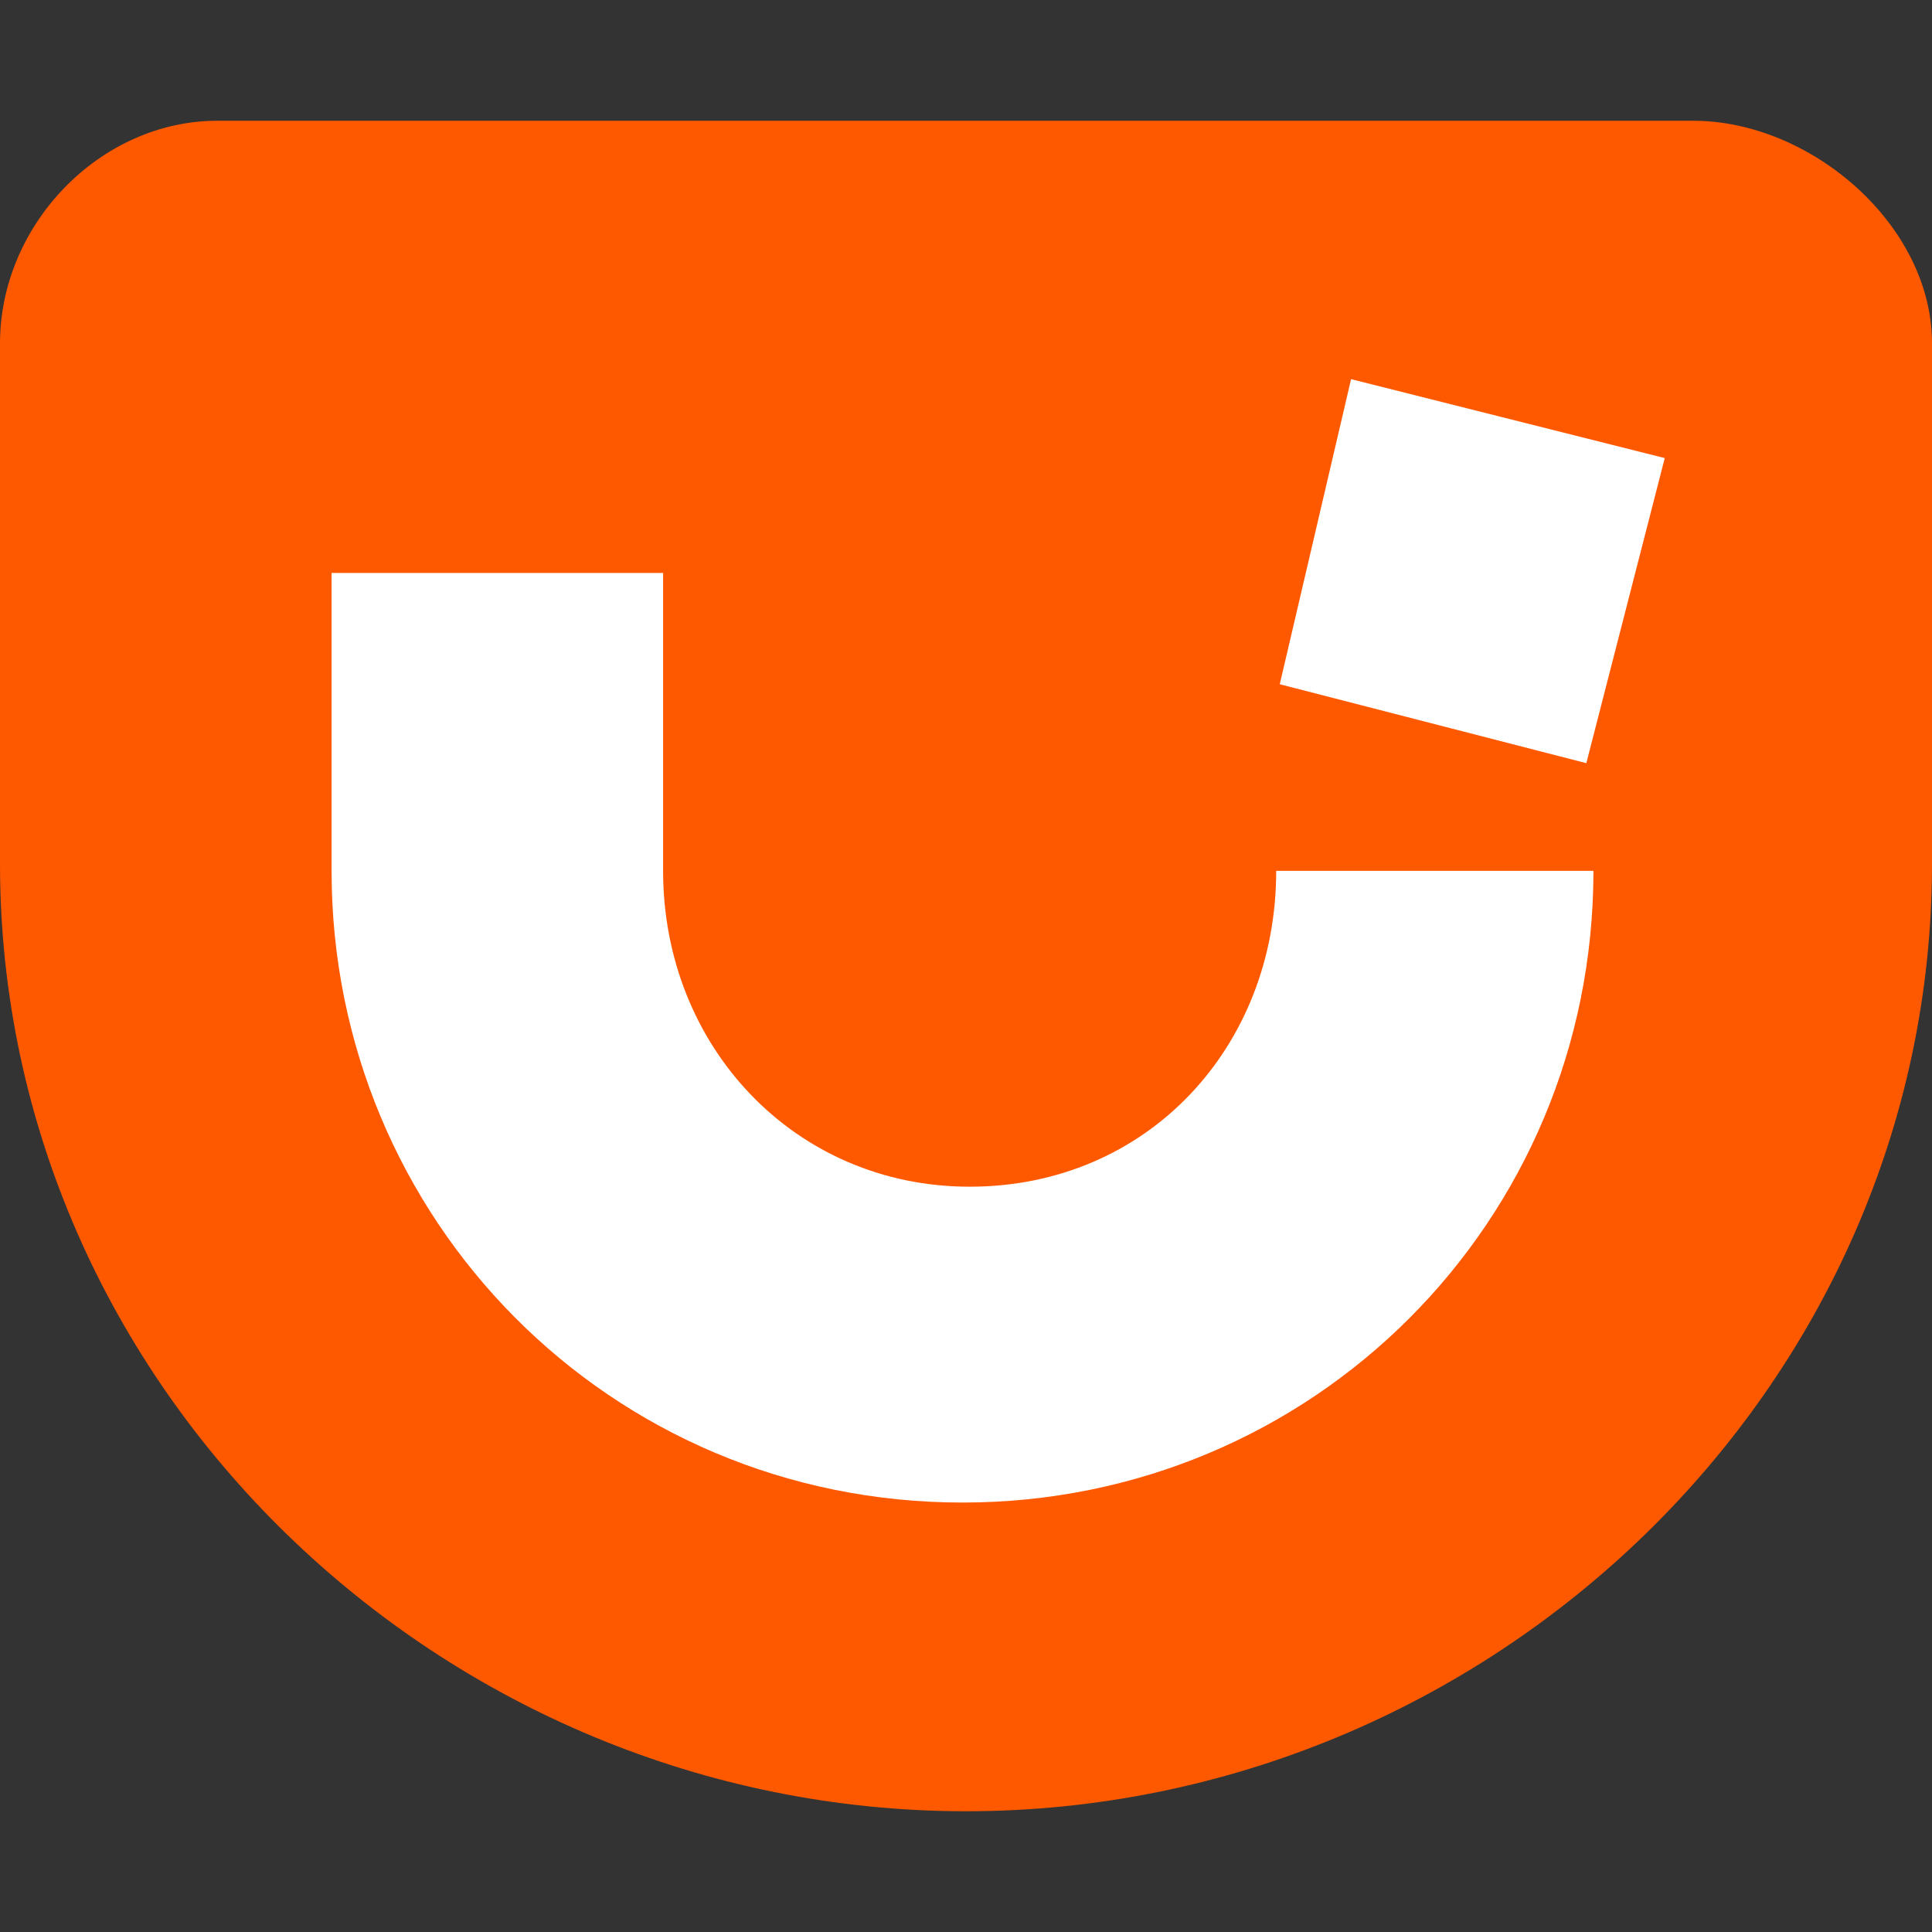 <svg width="64" height="64" viewBox="0 0 64 64" fill="none" xmlns="http://www.w3.org/2000/svg">
<rect x="0" y="0" width="64" height="64" fill="#333333" stroke="none"/>
<g opacity="1">
<path fill-rule="evenodd" clip-rule="evenodd" d="M56.089 4H7.203C3.306 4 0 7.448 0 11.372V28.611C0 45.97 14.642 60 32 60C49.358 60 64 45.97 64 28.611V11.372C64 7.448 59.985 4 56.089 4Z" fill="#FF5900"/>
<path fill-rule="evenodd" clip-rule="evenodd" d="M10.984 28.848C10.984 40.381 20.195 49.774 31.885 49.774C43.457 49.774 52.785 40.5 52.785 28.848H42.276C42.276 34.674 38.025 39.311 32.121 39.311C26.335 39.311 21.966 34.674 21.966 28.848V18.98H10.984V28.848ZM44.756 12.56L42.394 22.666L52.549 25.281L55.147 15.175L44.756 12.56Z" fill="white"/>
</g>
</svg>
